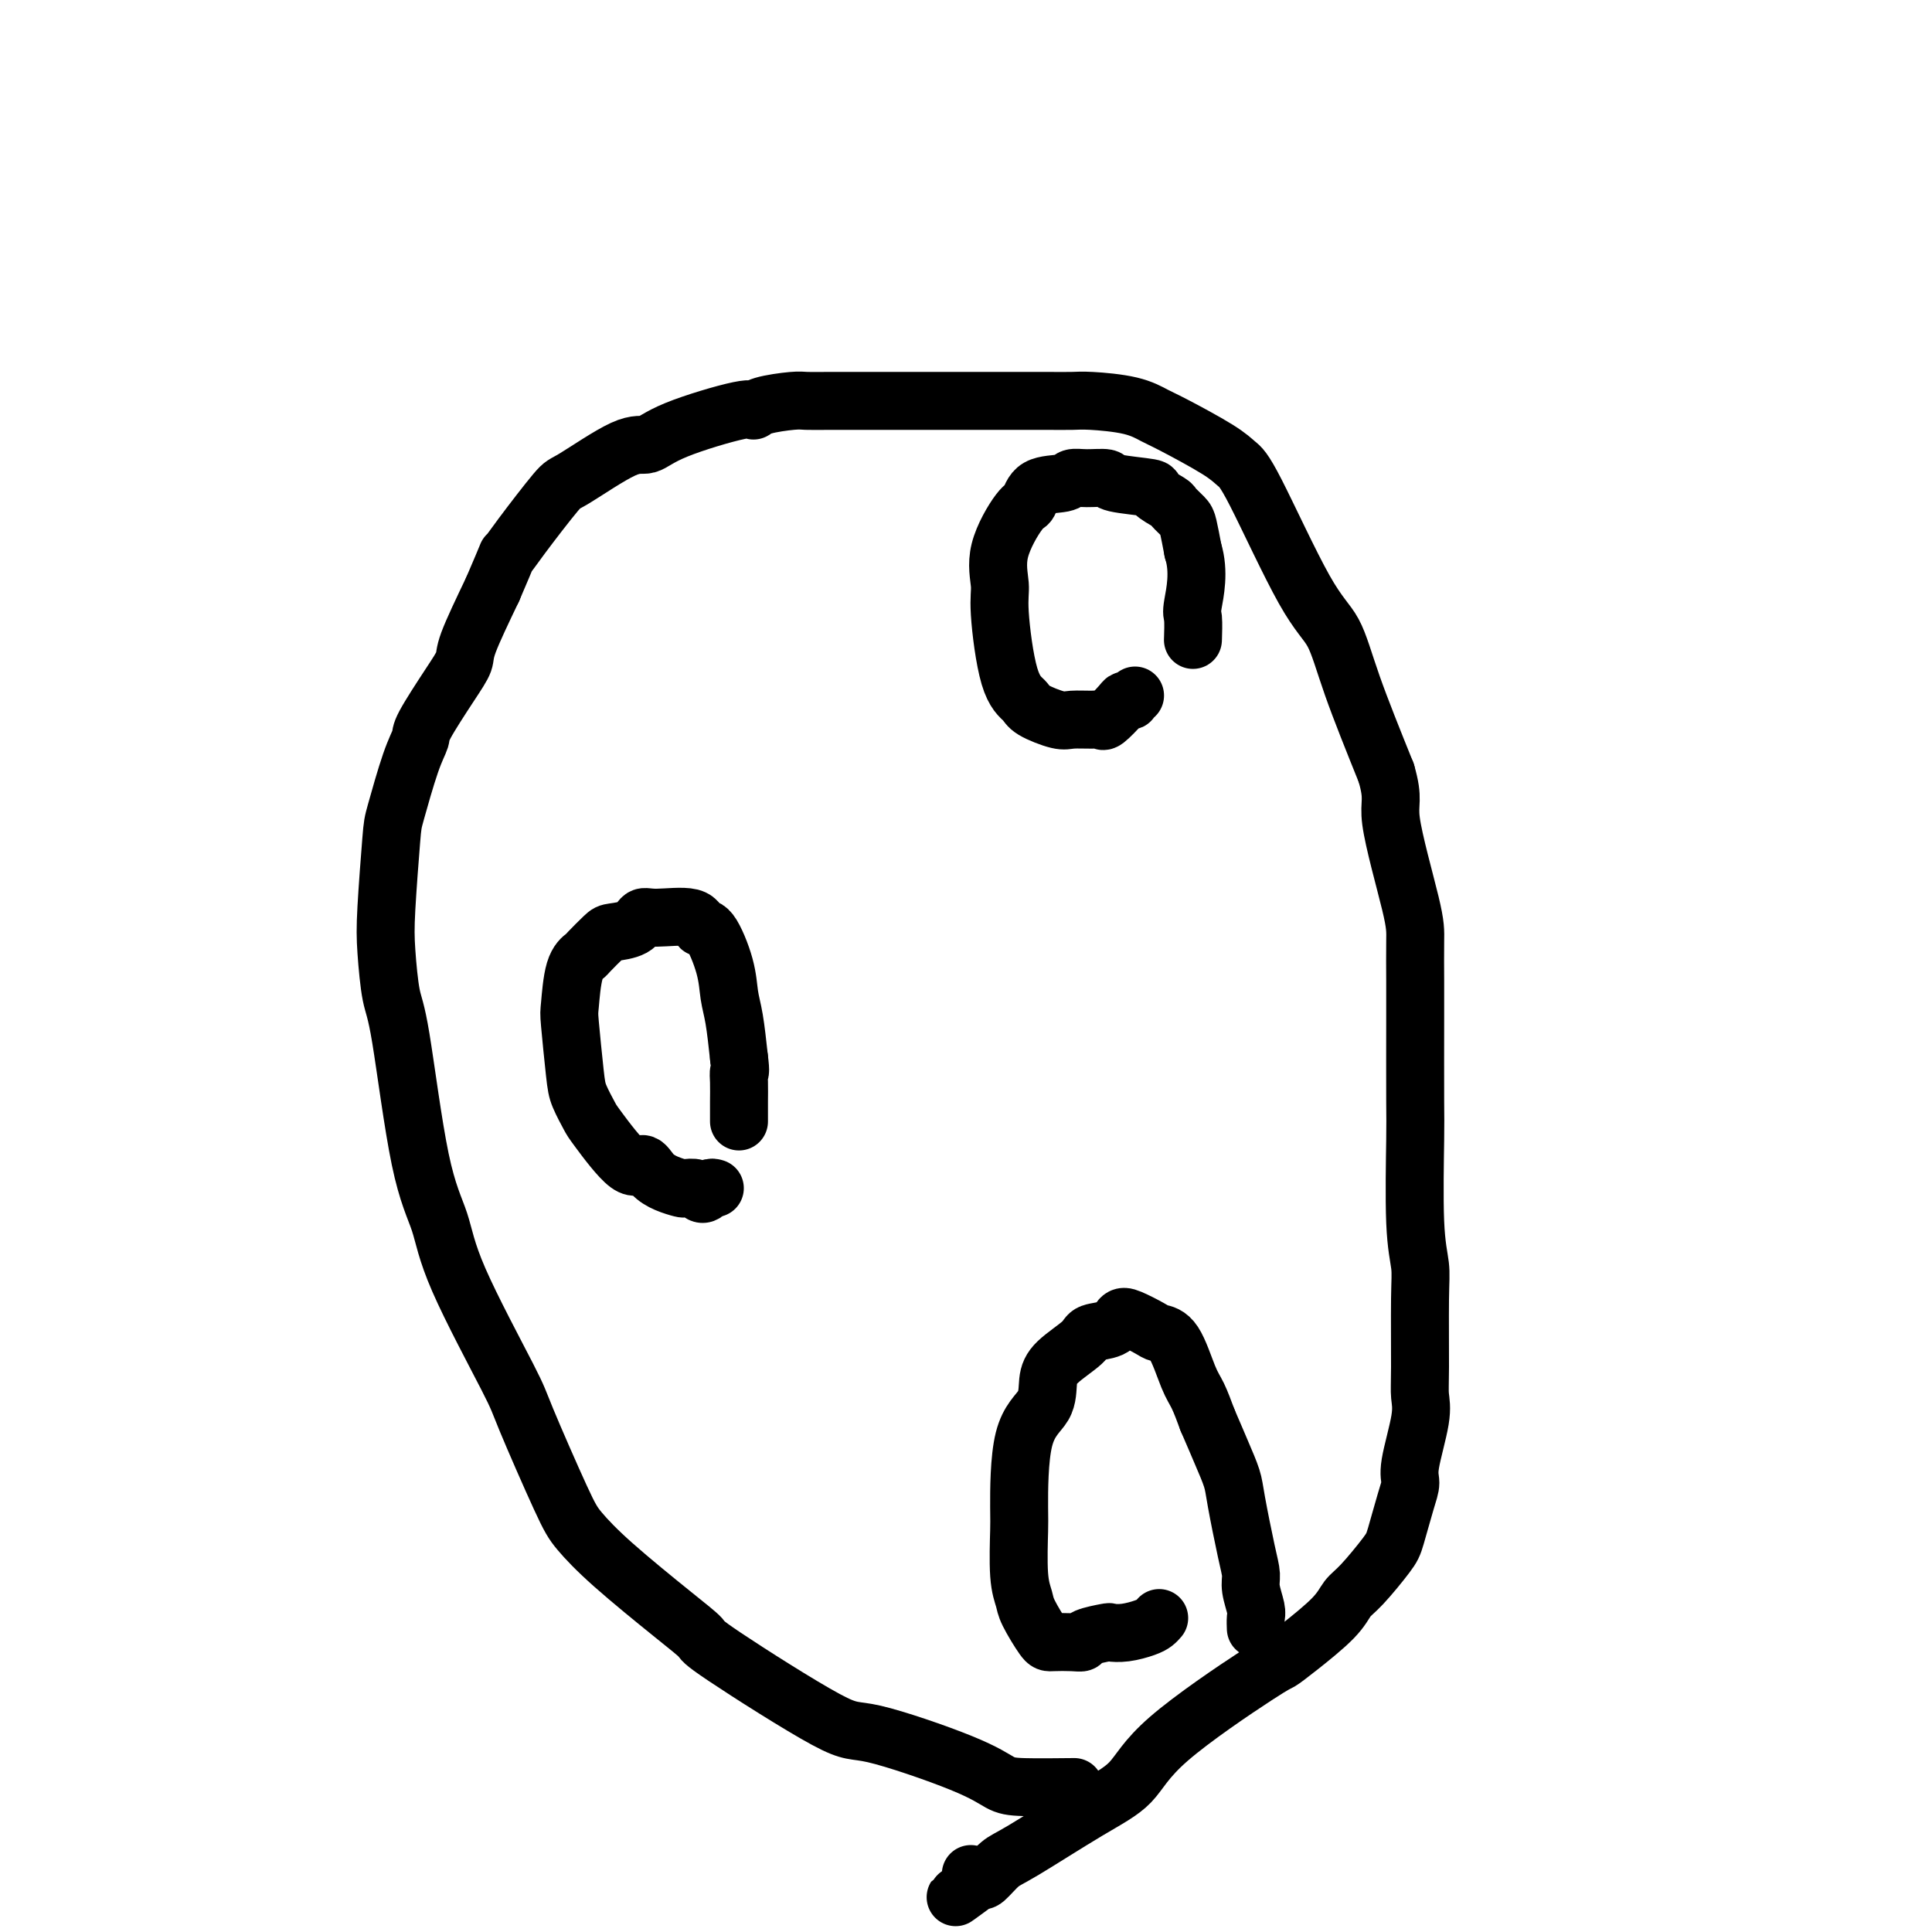 <svg viewBox='0 0 400 400' version='1.1' xmlns='http://www.w3.org/2000/svg' xmlns:xlink='http://www.w3.org/1999/xlink'><g fill='none' stroke='#000000' stroke-width='12' stroke-linecap='round' stroke-linejoin='round'><path d='M222,370c0.473,-0.011 0.947,-0.022 -1,0c-1.947,0.022 -6.314,0.077 -9,0c-2.686,-0.077 -3.691,-0.287 -5,-1c-1.309,-0.713 -2.922,-1.929 -8,-4c-5.078,-2.071 -13.622,-4.996 -18,-6c-4.378,-1.004 -4.592,-0.086 -10,-3c-5.408,-2.914 -16.012,-9.658 -21,-13c-4.988,-3.342 -4.360,-3.281 -5,-4c-0.640,-0.719 -2.546,-2.217 -6,-5c-3.454,-2.783 -8.454,-6.852 -12,-10c-3.546,-3.148 -5.636,-5.374 -7,-7c-1.364,-1.626 -2.002,-2.651 -4,-7c-1.998,-4.349 -5.356,-12.021 -7,-16c-1.644,-3.979 -1.574,-4.267 -4,-9c-2.426,-4.733 -7.346,-13.913 -10,-20c-2.654,-6.087 -3.040,-9.081 -4,-12c-0.960,-2.919 -2.493,-5.762 -4,-13c-1.507,-7.238 -2.989,-18.871 -4,-25c-1.011,-6.129 -1.552,-6.755 -2,-9c-0.448,-2.245 -0.804,-6.109 -1,-9c-0.196,-2.891 -0.231,-4.809 0,-9c0.231,-4.191 0.727,-10.654 1,-14c0.273,-3.346 0.324,-3.573 1,-6c0.676,-2.427 1.979,-7.052 3,-10c1.021,-2.948 1.762,-4.218 2,-5c0.238,-0.782 -0.027,-1.074 1,-3c1.027,-1.926 3.348,-5.485 5,-8c1.652,-2.515 2.637,-3.985 3,-5c0.363,-1.015 0.104,-1.576 1,-4c0.896,-2.424 2.948,-6.712 5,-11'/><path d='M102,122c3.698,-8.599 2.944,-7.097 3,-7c0.056,0.097 0.924,-1.212 3,-4c2.076,-2.788 5.362,-7.056 7,-9c1.638,-1.944 1.630,-1.566 4,-3c2.370,-1.434 7.118,-4.681 10,-6c2.882,-1.319 3.899,-0.710 5,-1c1.101,-0.290 2.287,-1.479 6,-3c3.713,-1.521 9.952,-3.374 13,-4c3.048,-0.626 2.904,-0.024 3,0c0.096,0.024 0.431,-0.529 2,-1c1.569,-0.471 4.374,-0.858 6,-1c1.626,-0.142 2.075,-0.038 3,0c0.925,0.038 2.326,0.010 5,0c2.674,-0.010 6.621,-0.003 9,0c2.379,0.003 3.192,0.001 4,0c0.808,-0.001 1.613,-0.000 5,0c3.387,0.000 9.357,-0.001 12,0c2.643,0.001 1.960,0.002 4,0c2.040,-0.002 6.805,-0.008 10,0c3.195,0.008 4.821,0.030 6,0c1.179,-0.030 1.912,-0.111 4,0c2.088,0.111 5.532,0.414 8,1c2.468,0.586 3.960,1.454 5,2c1.040,0.546 1.628,0.771 4,2c2.372,1.229 6.529,3.461 9,5c2.471,1.539 3.256,2.383 4,3c0.744,0.617 1.445,1.005 4,6c2.555,4.995 6.963,14.597 10,20c3.037,5.403 4.702,6.609 6,9c1.298,2.391 2.228,5.969 4,11c1.772,5.031 4.386,11.516 7,18'/><path d='M287,160c1.702,5.819 0.456,5.867 1,10c0.544,4.133 2.878,12.351 4,17c1.122,4.649 1.033,5.729 1,8c-0.033,2.271 -0.010,5.733 0,8c0.010,2.267 0.006,3.341 0,8c-0.006,4.659 -0.016,12.905 0,17c0.016,4.095 0.057,4.041 0,8c-0.057,3.959 -0.212,11.931 0,17c0.212,5.069 0.791,7.236 1,9c0.209,1.764 0.048,3.126 0,7c-0.048,3.874 0.016,10.259 0,14c-0.016,3.741 -0.111,4.839 0,6c0.111,1.161 0.430,2.384 0,5c-0.430,2.616 -1.607,6.626 -2,9c-0.393,2.374 -0.002,3.112 0,4c0.002,0.888 -0.384,1.928 -1,4c-0.616,2.072 -1.463,5.178 -2,7c-0.537,1.822 -0.765,2.360 -2,4c-1.235,1.640 -3.476,4.380 -5,6c-1.524,1.620 -2.330,2.119 -3,3c-0.670,0.881 -1.204,2.144 -3,4c-1.796,1.856 -4.855,4.306 -7,6c-2.145,1.694 -3.378,2.633 -4,3c-0.622,0.367 -0.635,0.161 -5,3c-4.365,2.839 -13.083,8.723 -18,13c-4.917,4.277 -6.032,6.947 -8,9c-1.968,2.053 -4.790,3.489 -9,6c-4.210,2.511 -9.809,6.096 -13,8c-3.191,1.904 -3.975,2.128 -5,3c-1.025,0.872 -2.293,2.392 -3,3c-0.707,0.608 -0.854,0.304 -1,0'/><path d='M203,389c-10.166,7.430 -2.580,2.005 0,0c2.580,-2.005 0.156,-0.589 -1,0c-1.156,0.589 -1.042,0.351 -1,0c0.042,-0.351 0.012,-0.815 0,-1c-0.012,-0.185 -0.006,-0.093 0,0'/><path d='M148,246c-0.336,-0.105 -0.672,-0.210 -1,0c-0.328,0.210 -0.650,0.737 -1,1c-0.350,0.263 -0.730,0.264 -1,0c-0.270,-0.264 -0.432,-0.794 -1,-1c-0.568,-0.206 -1.542,-0.089 -2,0c-0.458,0.089 -0.402,0.150 -1,0c-0.598,-0.150 -1.852,-0.509 -3,-1c-1.148,-0.491 -2.190,-1.113 -3,-2c-0.810,-0.887 -1.387,-2.040 -2,-2c-0.613,0.040 -1.263,1.273 -3,0c-1.737,-1.273 -4.560,-5.052 -6,-7c-1.440,-1.948 -1.497,-2.064 -2,-3c-0.503,-0.936 -1.454,-2.691 -2,-4c-0.546,-1.309 -0.689,-2.172 -1,-5c-0.311,-2.828 -0.790,-7.620 -1,-10c-0.210,-2.380 -0.151,-2.347 0,-4c0.151,-1.653 0.395,-4.992 1,-7c0.605,-2.008 1.573,-2.683 2,-3c0.427,-0.317 0.313,-0.275 1,-1c0.687,-0.725 2.175,-2.218 3,-3c0.825,-0.782 0.988,-0.853 2,-1c1.012,-0.147 2.872,-0.371 4,-1c1.128,-0.629 1.522,-1.663 2,-2c0.478,-0.337 1.039,0.022 3,0c1.961,-0.022 5.323,-0.425 7,0c1.677,0.425 1.668,1.678 2,2c0.332,0.322 1.006,-0.287 2,1c0.994,1.287 2.308,4.469 3,7c0.692,2.531 0.763,4.412 1,6c0.237,1.588 0.639,2.882 1,5c0.361,2.118 0.680,5.059 1,8'/><path d='M153,219c0.464,3.556 0.124,2.946 0,3c-0.124,0.054 -0.033,0.771 0,2c0.033,1.229 0.009,2.969 0,4c-0.009,1.031 -0.002,1.355 0,2c0.002,0.645 0.001,1.613 0,2c-0.001,0.387 -0.000,0.194 0,0'/><path d='M235,144c-0.451,0.421 -0.902,0.842 -1,1c-0.098,0.158 0.157,0.053 0,0c-0.157,-0.053 -0.726,-0.052 -1,0c-0.274,0.052 -0.255,0.157 -1,1c-0.745,0.843 -2.255,2.424 -3,3c-0.745,0.576 -0.725,0.148 -1,0c-0.275,-0.148 -0.846,-0.017 -2,0c-1.154,0.017 -2.893,-0.079 -4,0c-1.107,0.079 -1.583,0.335 -3,0c-1.417,-0.335 -3.776,-1.259 -5,-2c-1.224,-0.741 -1.312,-1.299 -2,-2c-0.688,-0.701 -1.975,-1.544 -3,-5c-1.025,-3.456 -1.788,-9.526 -2,-13c-0.212,-3.474 0.128,-4.353 0,-6c-0.128,-1.647 -0.725,-4.062 0,-7c0.725,-2.938 2.770,-6.399 4,-8c1.230,-1.601 1.643,-1.343 2,-2c0.357,-0.657 0.657,-2.229 2,-3c1.343,-0.771 3.730,-0.739 5,-1c1.270,-0.261 1.424,-0.813 2,-1c0.576,-0.187 1.573,-0.010 3,0c1.427,0.010 3.283,-0.148 4,0c0.717,0.148 0.295,0.602 2,1c1.705,0.398 5.535,0.740 7,1c1.465,0.260 0.563,0.438 1,1c0.437,0.562 2.211,1.510 3,2c0.789,0.490 0.593,0.523 1,1c0.407,0.477 1.417,1.398 2,2c0.583,0.602 0.738,0.886 1,2c0.262,1.114 0.631,3.057 1,5'/><path d='M247,114c1.392,4.384 0.373,8.845 0,11c-0.373,2.155 -0.100,2.003 0,3c0.100,0.997 0.029,3.142 0,4c-0.029,0.858 -0.014,0.429 0,0'/><path d='M240,335c-0.293,0.339 -0.586,0.679 -1,1c-0.414,0.321 -0.948,0.625 -2,1c-1.052,0.375 -2.621,0.822 -4,1c-1.379,0.178 -2.570,0.086 -3,0c-0.430,-0.086 -0.101,-0.167 -1,0c-0.899,0.167 -3.026,0.581 -4,1c-0.974,0.419 -0.793,0.842 -1,1c-0.207,0.158 -0.801,0.052 -2,0c-1.199,-0.052 -3.005,-0.048 -4,0c-0.995,0.048 -1.181,0.142 -2,-1c-0.819,-1.142 -2.272,-3.520 -3,-5c-0.728,-1.480 -0.731,-2.061 -1,-3c-0.269,-0.939 -0.804,-2.234 -1,-5c-0.196,-2.766 -0.053,-7.002 0,-9c0.053,-1.998 0.017,-1.759 0,-5c-0.017,-3.241 -0.015,-9.964 1,-14c1.015,-4.036 3.043,-5.386 4,-7c0.957,-1.614 0.844,-3.492 1,-5c0.156,-1.508 0.580,-2.646 2,-4c1.420,-1.354 3.834,-2.925 5,-4c1.166,-1.075 1.082,-1.655 2,-2c0.918,-0.345 2.836,-0.457 4,-1c1.164,-0.543 1.575,-1.517 2,-2c0.425,-0.483 0.866,-0.474 2,0c1.134,0.474 2.961,1.413 4,2c1.039,0.587 1.289,0.823 2,1c0.711,0.177 1.881,0.295 3,2c1.119,1.705 2.186,4.998 3,7c0.814,2.002 1.375,2.715 2,4c0.625,1.285 1.312,3.143 2,5'/><path d='M250,294c1.650,3.800 2.274,5.301 3,7c0.726,1.699 1.552,3.598 2,5c0.448,1.402 0.516,2.309 1,5c0.484,2.691 1.384,7.168 2,10c0.616,2.832 0.950,4.020 1,5c0.050,0.980 -0.183,1.752 0,3c0.183,1.248 0.781,2.974 1,4c0.219,1.026 0.059,1.353 0,2c-0.059,0.647 -0.017,1.613 0,2c0.017,0.387 0.008,0.193 0,0'/></g>
</svg>